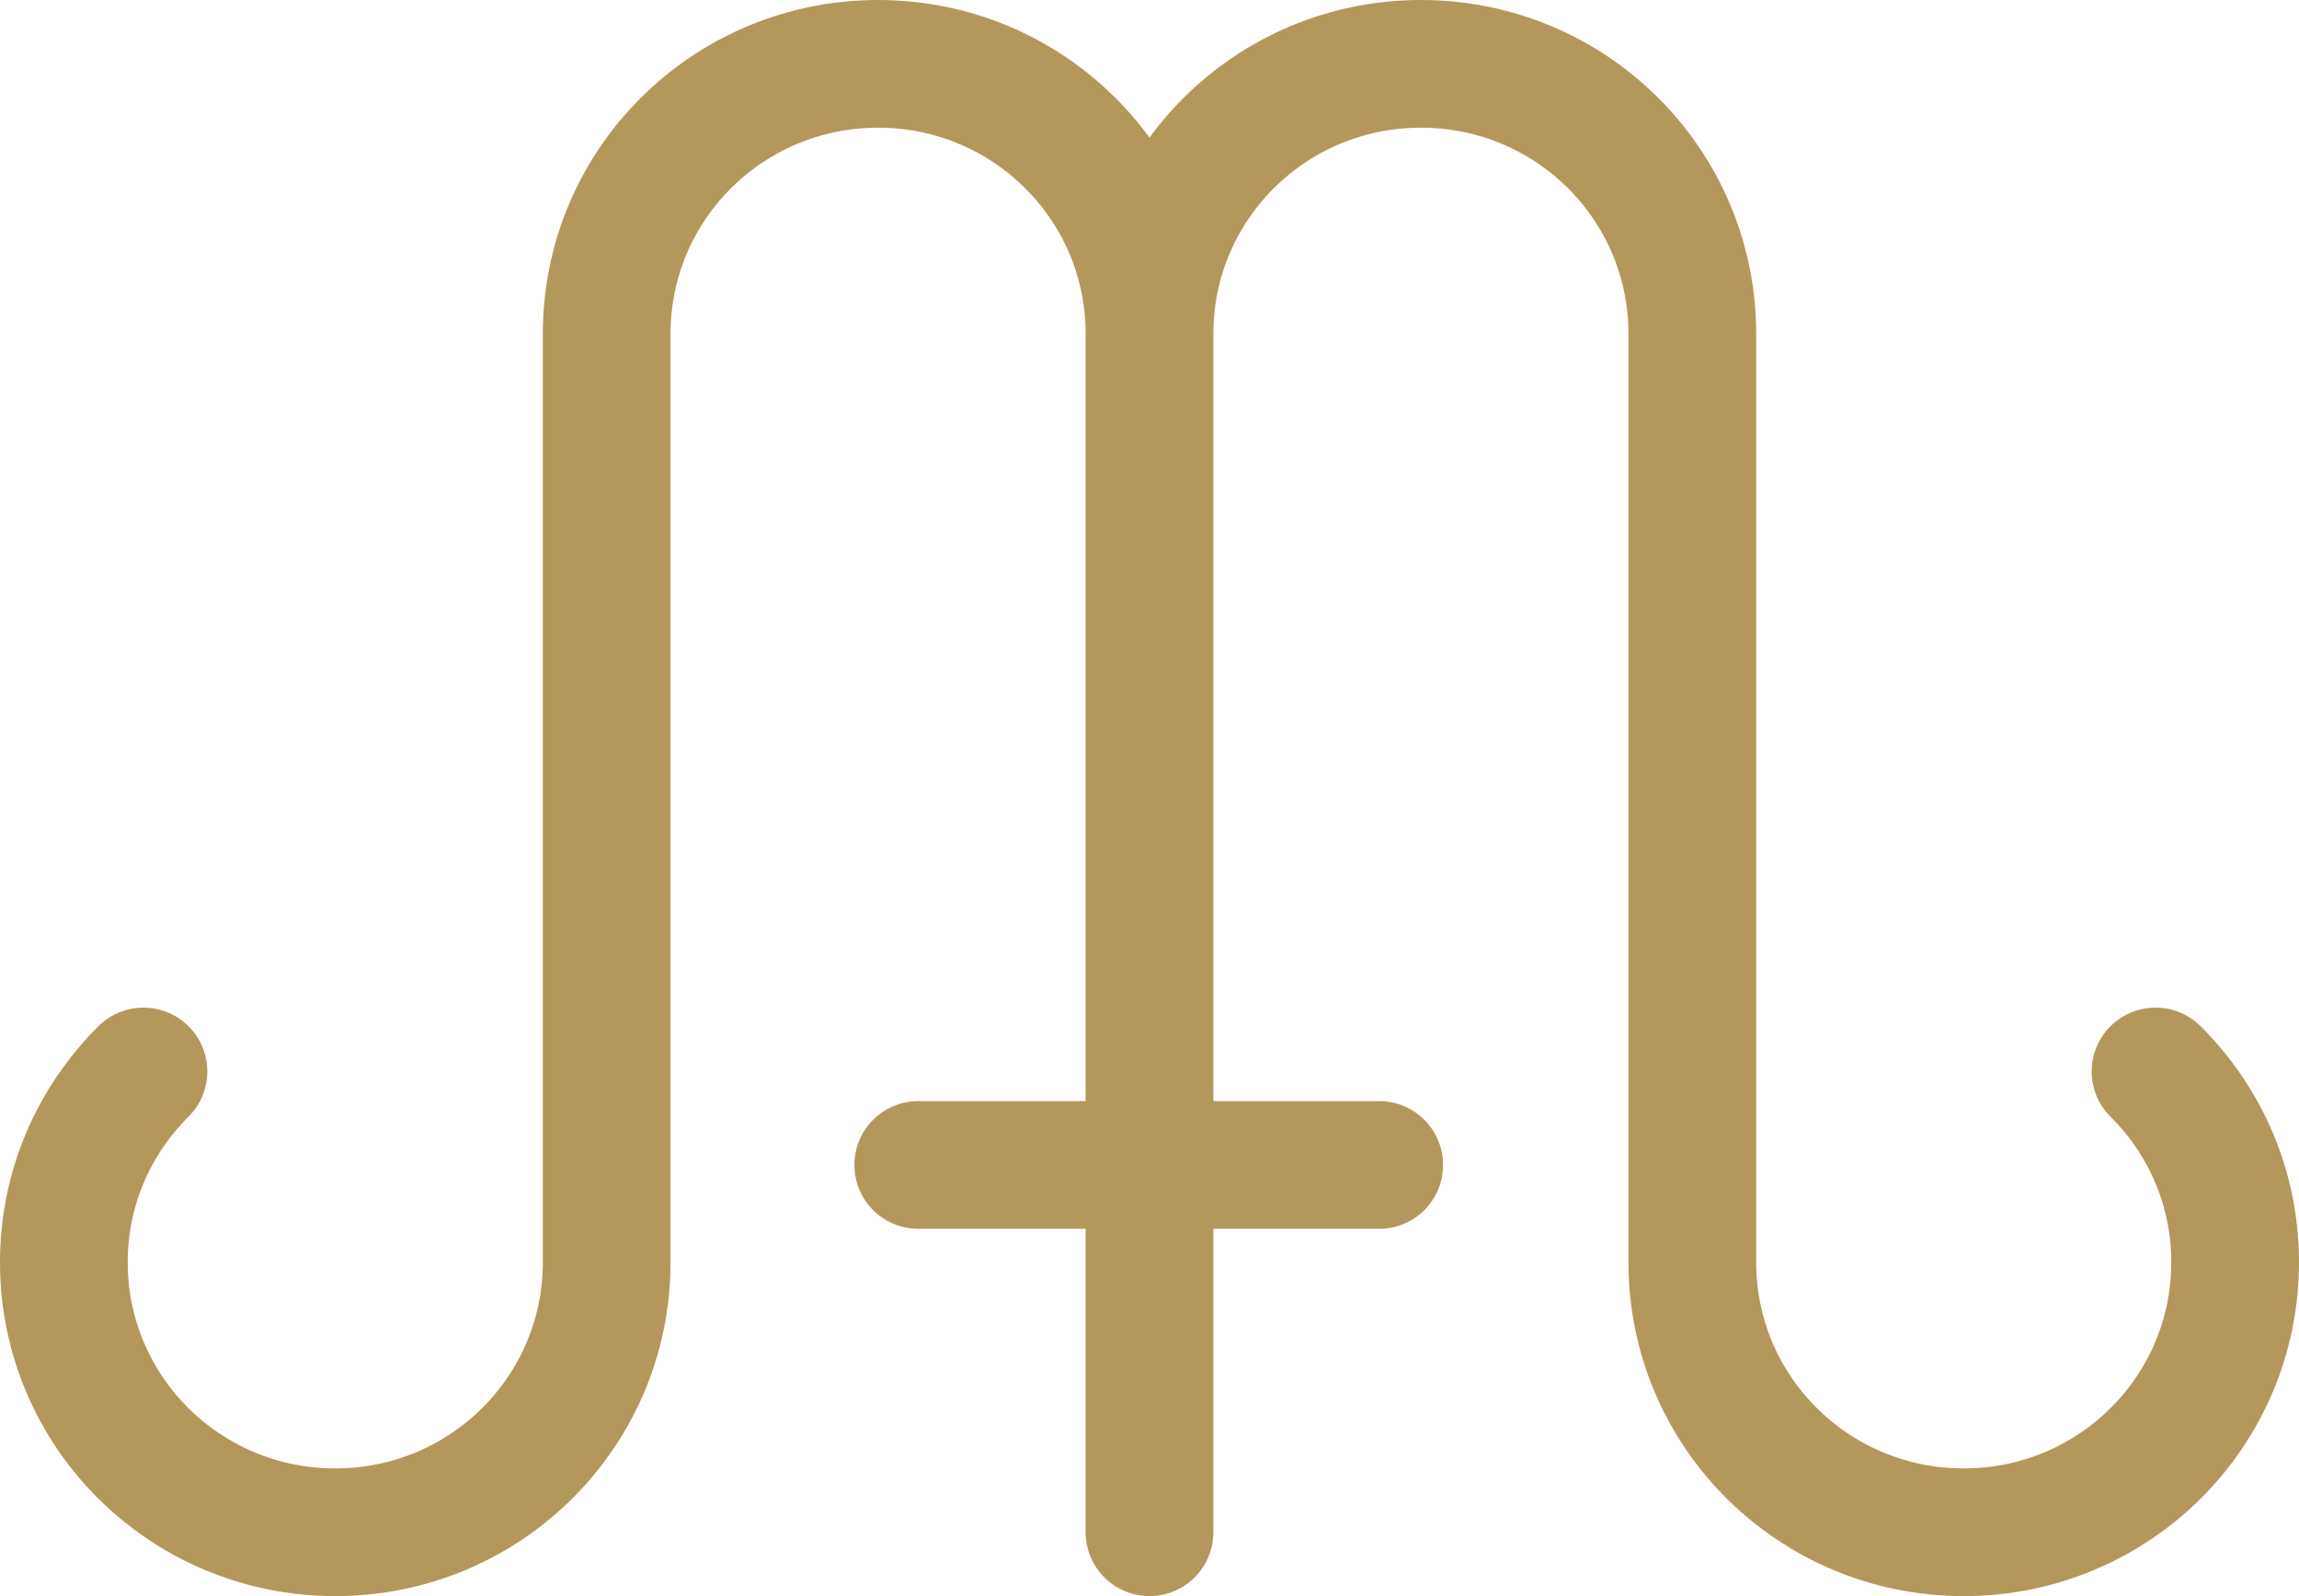 <svg width="72" height="50" viewBox="0 0 72 50" fill="none" xmlns="http://www.w3.org/2000/svg">
<path d="M36 10.458C36 5.78 39.799 2 44.5 2C49.201 2 53 5.78 53 10.458V39.542C53 44.22 56.799 48 61.5 48C66.201 48 70 44.22 70 39.542C70 37.203 69.05 35.1 67.507 33.565M36 10.458C36 5.78 32.201 2 27.5 2C22.799 2 19 5.78 19 10.458V39.542C19 44.22 15.201 48 10.5 48C5.799 48 2 44.22 2 39.542C2 37.203 2.95 35.1 4.493 33.565M36 10.458V48M43.194 36.494H28.758" stroke="#B4975A" stroke-width="4" stroke-linecap="round" stroke-linejoin="round"/>
</svg>
